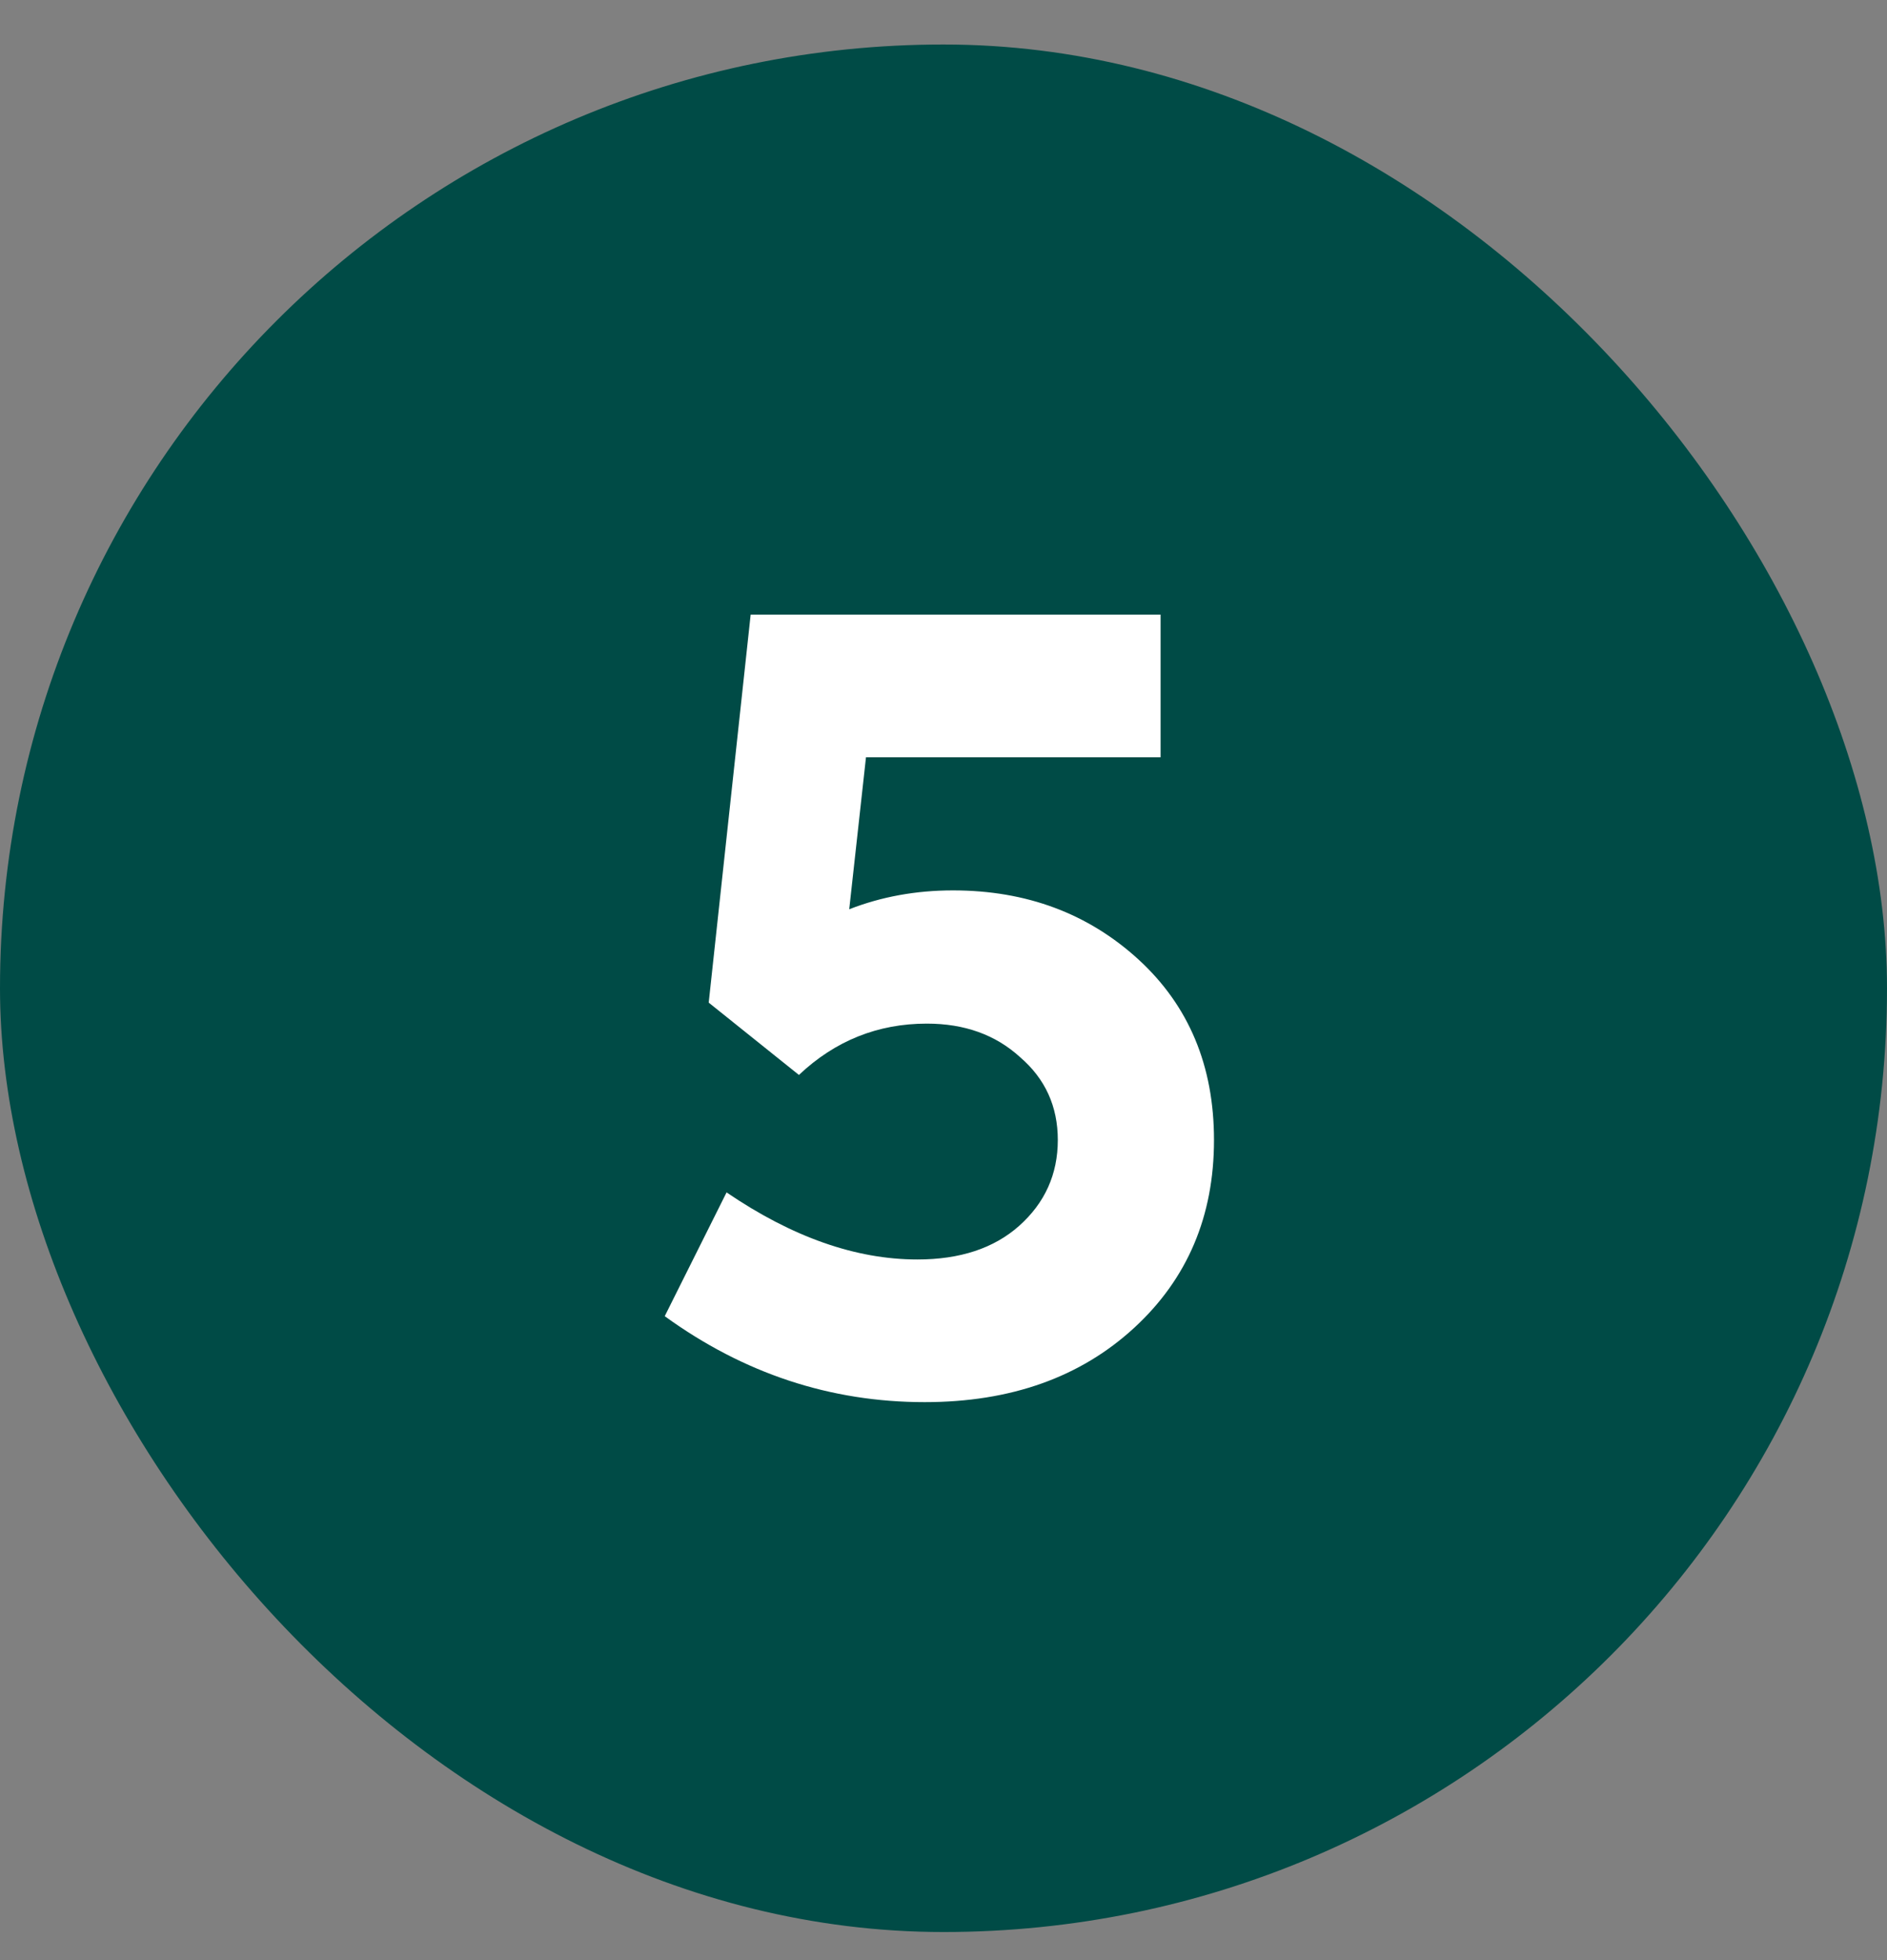 <svg width="26" height="27" viewBox="0 0 26 27" fill="none" xmlns="http://www.w3.org/2000/svg">
<rect x="0" y="0" width="26" height="27" fill="#808080" stroke="none"/>
<g clip-path="url(#clip0_827_1856)">
<rect y="0.613" width="26" height="26" rx="13" fill="#004B46"/>
<path d="M13.131 12.265C14.142 12.265 14.994 12.583 15.688 13.218C16.381 13.854 16.727 14.682 16.727 15.703C16.727 16.753 16.361 17.614 15.63 18.288C14.888 18.972 13.925 19.314 12.741 19.314C11.441 19.314 10.247 18.919 9.159 18.13L10.011 16.425C10.916 17.041 11.792 17.349 12.64 17.349C13.227 17.349 13.694 17.195 14.041 16.887C14.397 16.57 14.575 16.175 14.575 15.703C14.575 15.241 14.402 14.86 14.055 14.562C13.718 14.254 13.29 14.1 12.77 14.1C12.096 14.1 11.508 14.335 11.008 14.807L9.765 13.811L10.343 8.466H15.991V10.431H11.932L11.701 12.525C12.144 12.352 12.62 12.265 13.131 12.265Z" fill="white"/>
</g>
<defs>
<clipPath id="clip0_827_1856">
<rect y="0.613" width="26" height="26" rx="13" fill="white"/>
</clipPath>
</defs>
</svg>
